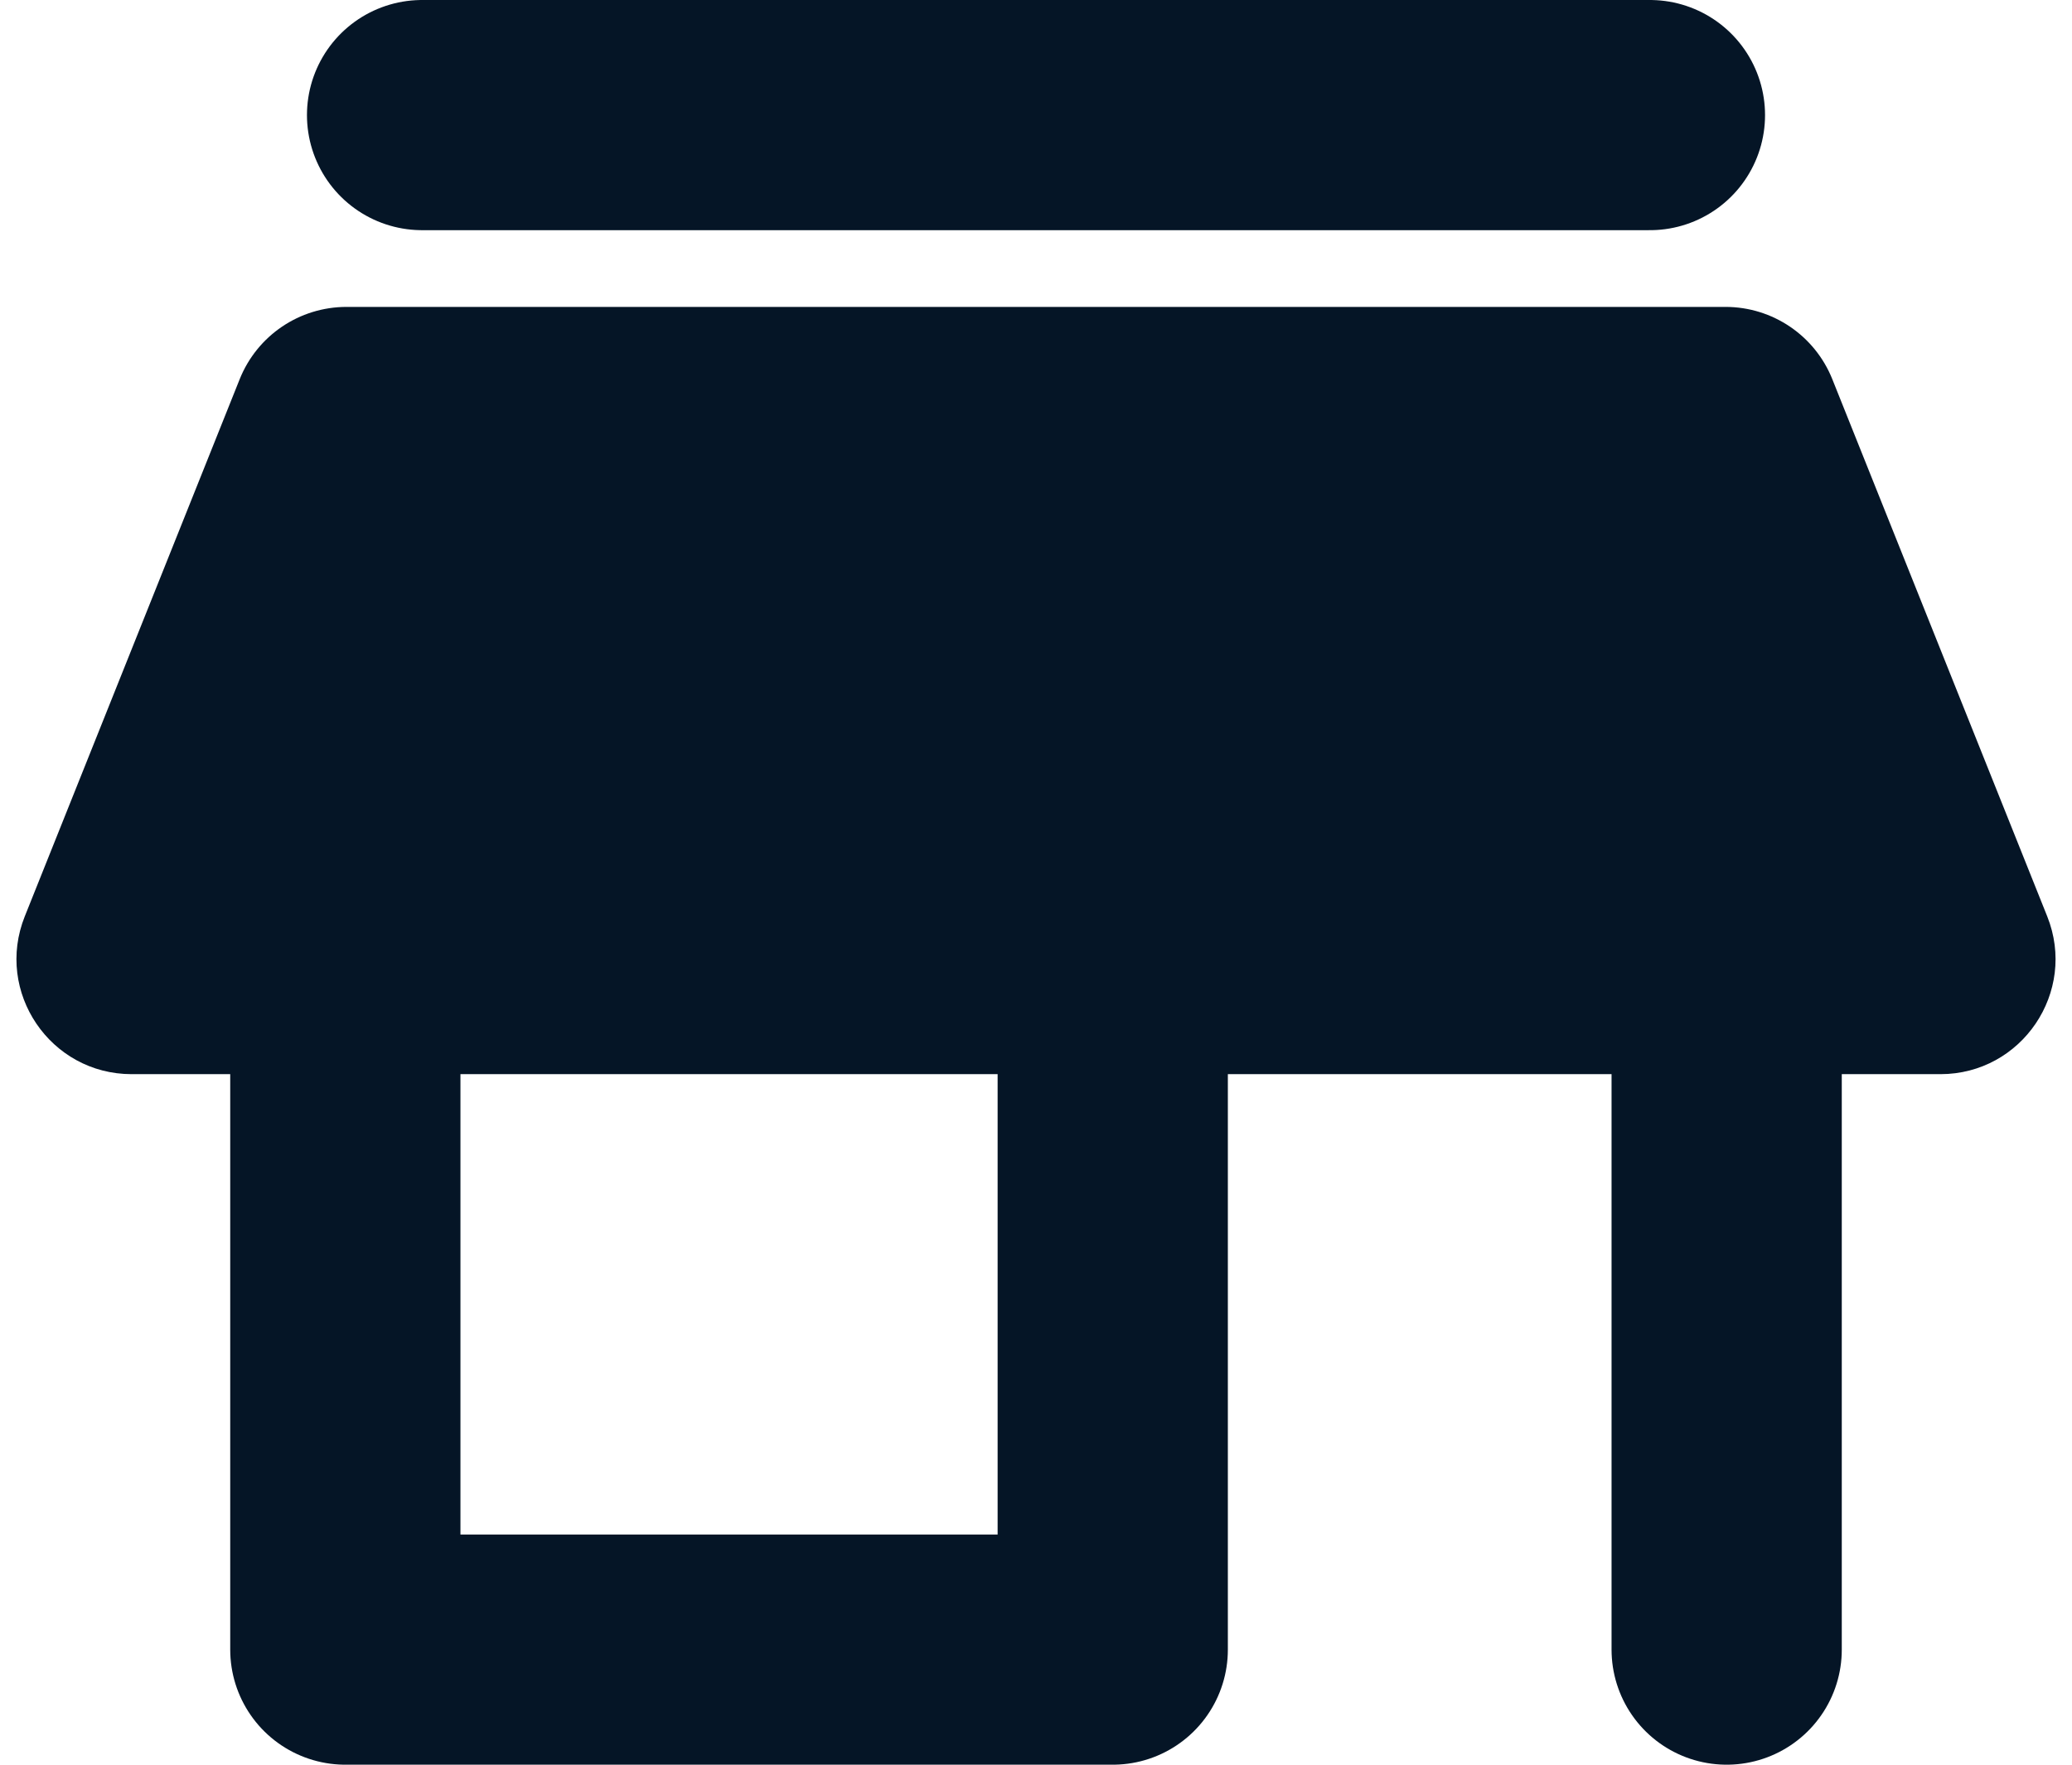 <svg width="27" height="23" viewBox="0 0 27 23" fill="none" xmlns="http://www.w3.org/2000/svg">
<path d="M5.5 1.5H21.5" stroke="#051526" stroke-width="3" stroke-linecap="round" stroke-linejoin="round"/>
<path fill-rule="evenodd" clip-rule="evenodd" d="M3.123 4.943C3.351 4.373 3.902 4 4.516 4L22.485 4C23.098 4 23.649 4.373 23.877 4.943L26.677 11.943C27.071 12.928 26.346 14 25.285 14H1.716C0.654 14 -0.071 12.928 0.323 11.943L3.123 4.943Z" fill="#051526"/>
<path d="M4.5 13V21.5H14.5V11H22.5V21.5" stroke="#051526" stroke-width="3" stroke-linecap="round" stroke-linejoin="round"/>
</svg>
